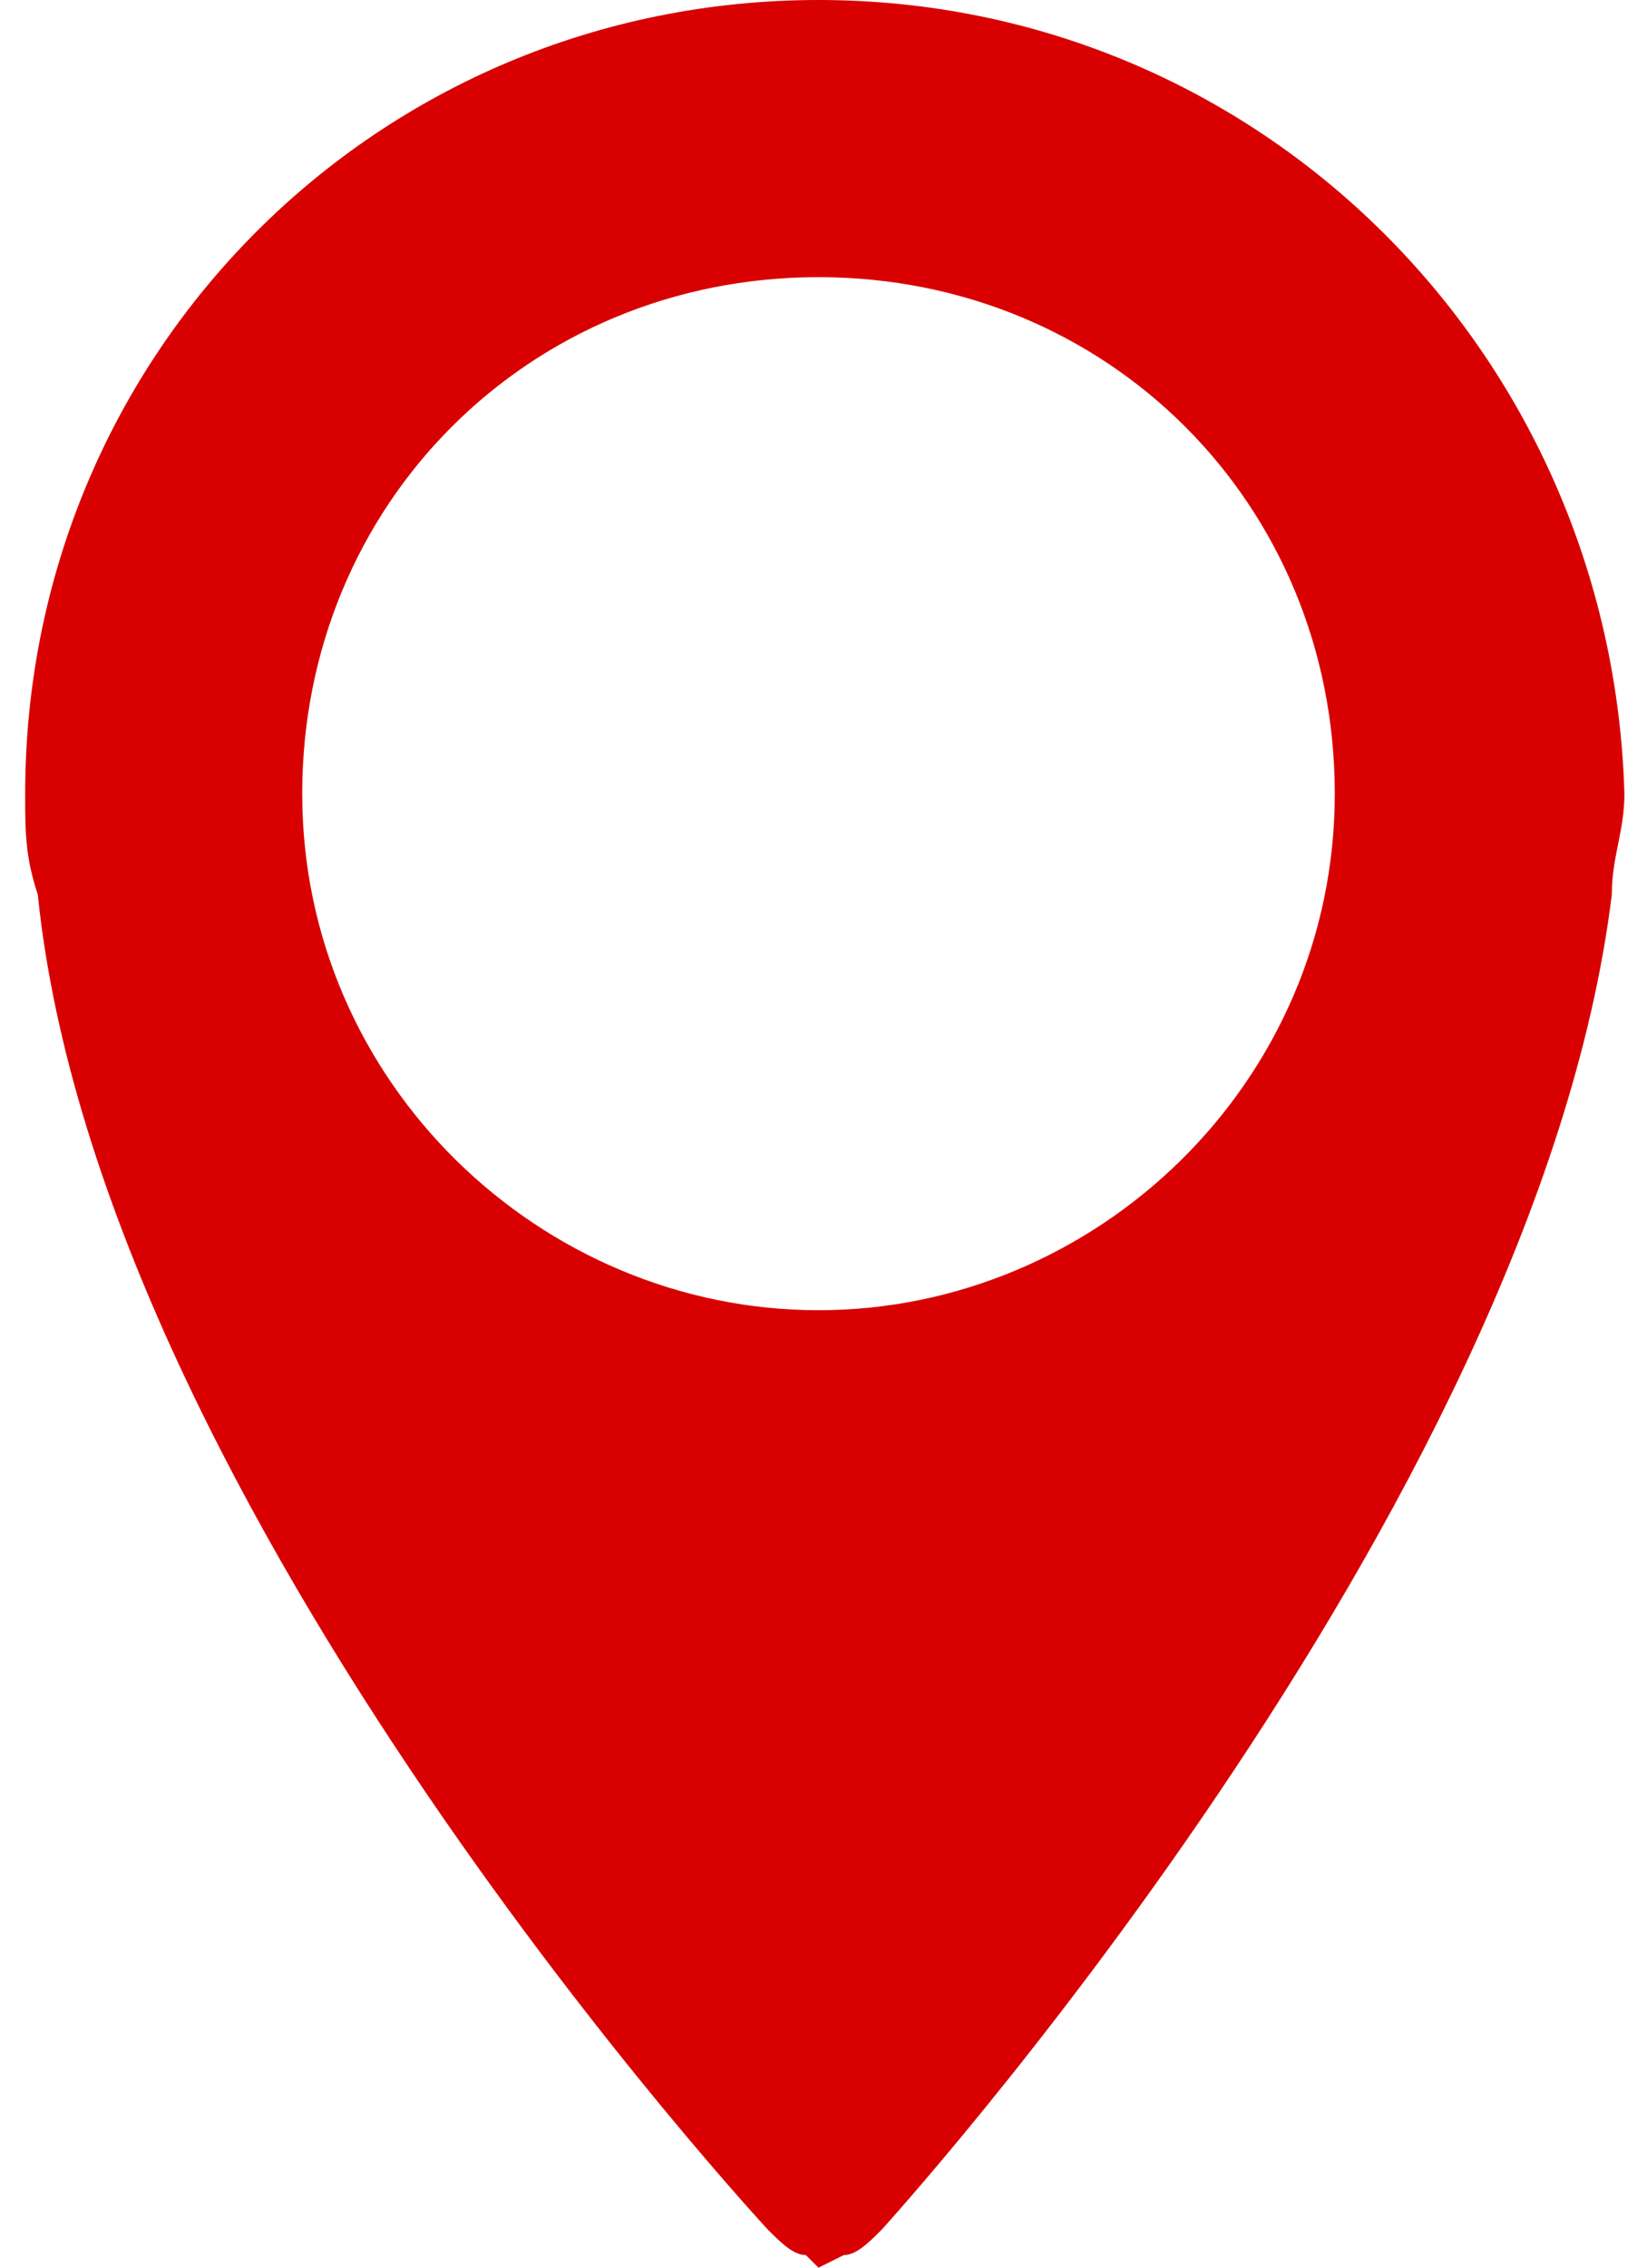 <svg width="13" height="18" viewBox="0 0 13 18" fill="none" xmlns="http://www.w3.org/2000/svg">
<path d="M6.5 0C3 0 0.2 2.8 0.2 6.3C0.2 6.6 0.2 6.8 0.3 7.1C0.8 12 6.1 17.7 6.1 17.7C6.2 17.8 6.3 17.9 6.4 17.9L6.5 18L6.7 17.9C6.8 17.9 6.9 17.8 7 17.7C7 17.7 12.2 12 12.8 7.1C12.8 6.8 12.9 6.6 12.9 6.3C12.8 2.8 10 0 6.5 0ZM6.5 10.4C4.3 10.4 2.4 8.6 2.4 6.3C2.4 4 4.2 2.2 6.5 2.2C8.8 2.2 10.6 4 10.6 6.3C10.6 8.6 8.7 10.4 6.5 10.4Z" fill="#D80000"/>
</svg>
